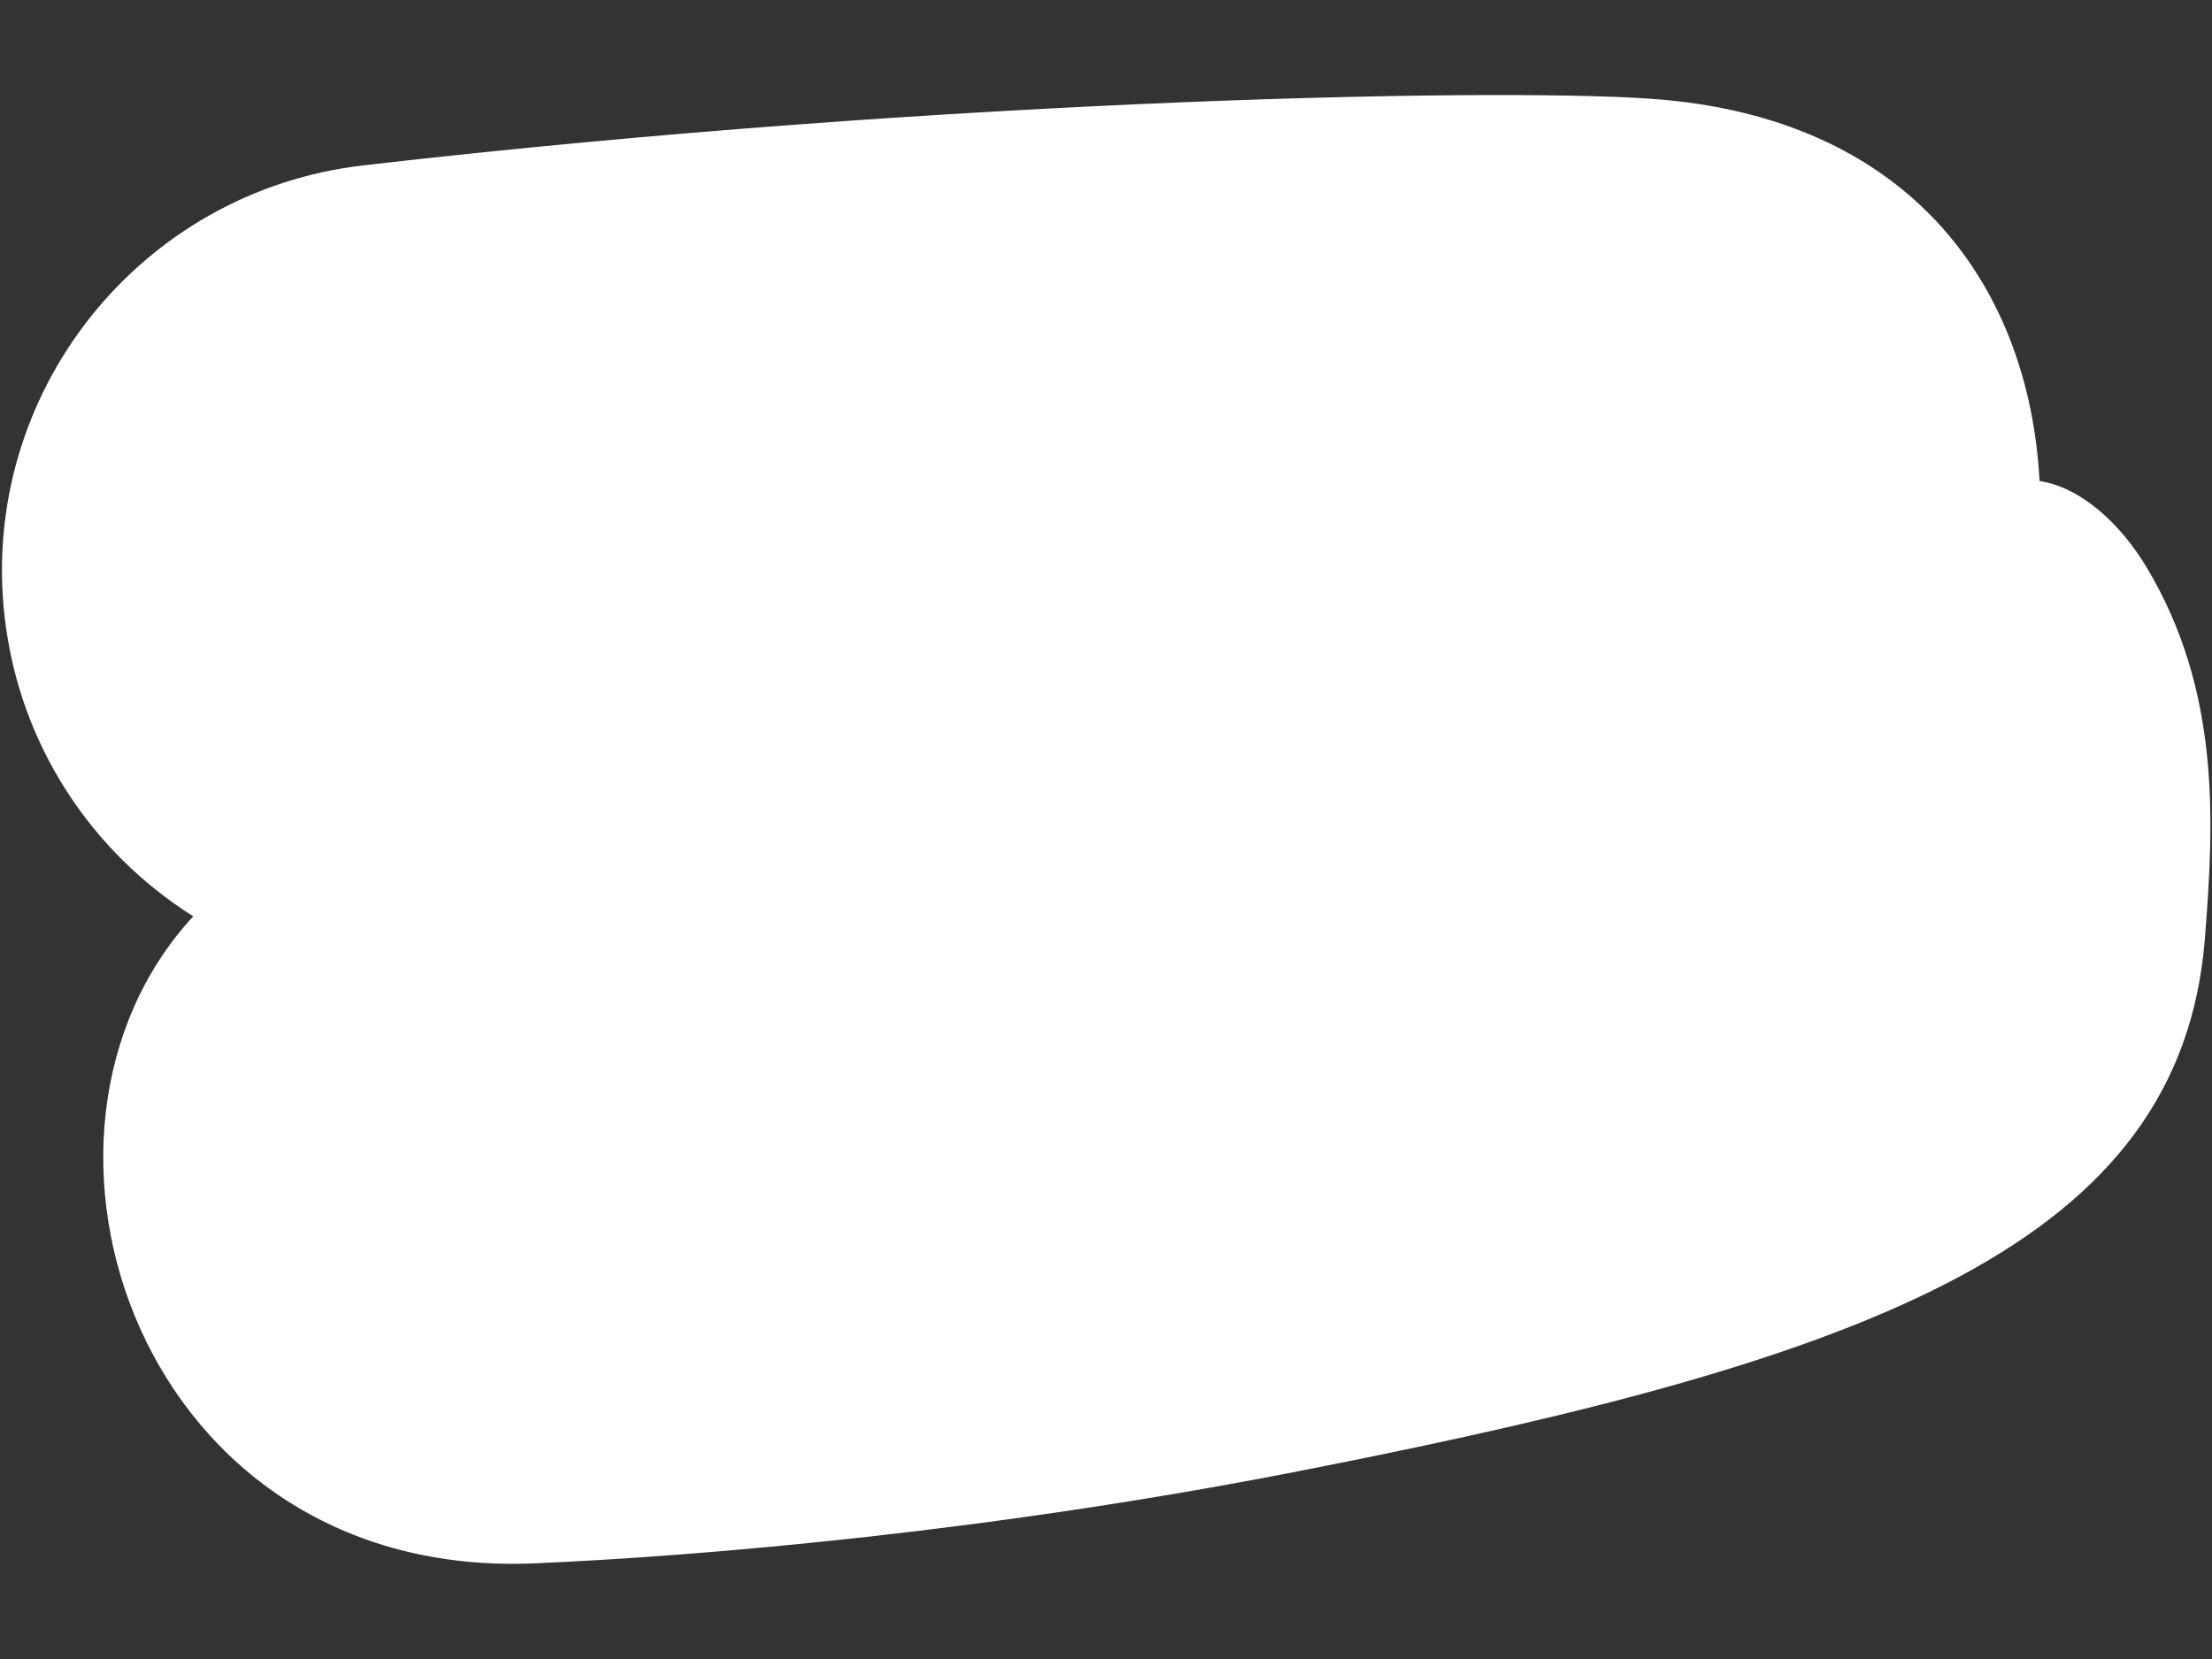 <?xml version="1.0" encoding="utf-8"?>
<!-- Generator: Adobe Illustrator 24.0.1, SVG Export Plug-In . SVG Version: 6.00 Build 0)  -->
<svg version="1.1" id="Layer_1" xmlns="http://www.w3.org/2000/svg" xmlns:xlink="http://www.w3.org/1999/xlink" x="0px" y="0px"
	 viewBox="0 0 372 279" style="enable-background:new 0 0 372 279;" xml:space="preserve">
<rect x="0" y="0" width="372" height="279" fill="#333333" stroke="none"/>
<style type="text/css">
	.st0{fill:#FFFFFF;}
</style>
<path class="st0" d="M90.2,262.9c-66.7,3.1-91.7-72-57.7-108.8c-17-10.7-29.2-28.7-31.7-50.2c-4.4-37.7,22.7-71.8,60.4-76.1
	C160,16.4,256.7,14.6,280,16.8c42.1,3.9,61.3,32.1,63,64.1c6.8,1,13.5,7,18,14.5c12.4,20.7,11.4,42.5,9.8,62.5
	c-4.1,51.1-55.5,70.4-149.8,89C167.3,257.6,117.7,261.7,90.2,262.9z"/>
</svg>
